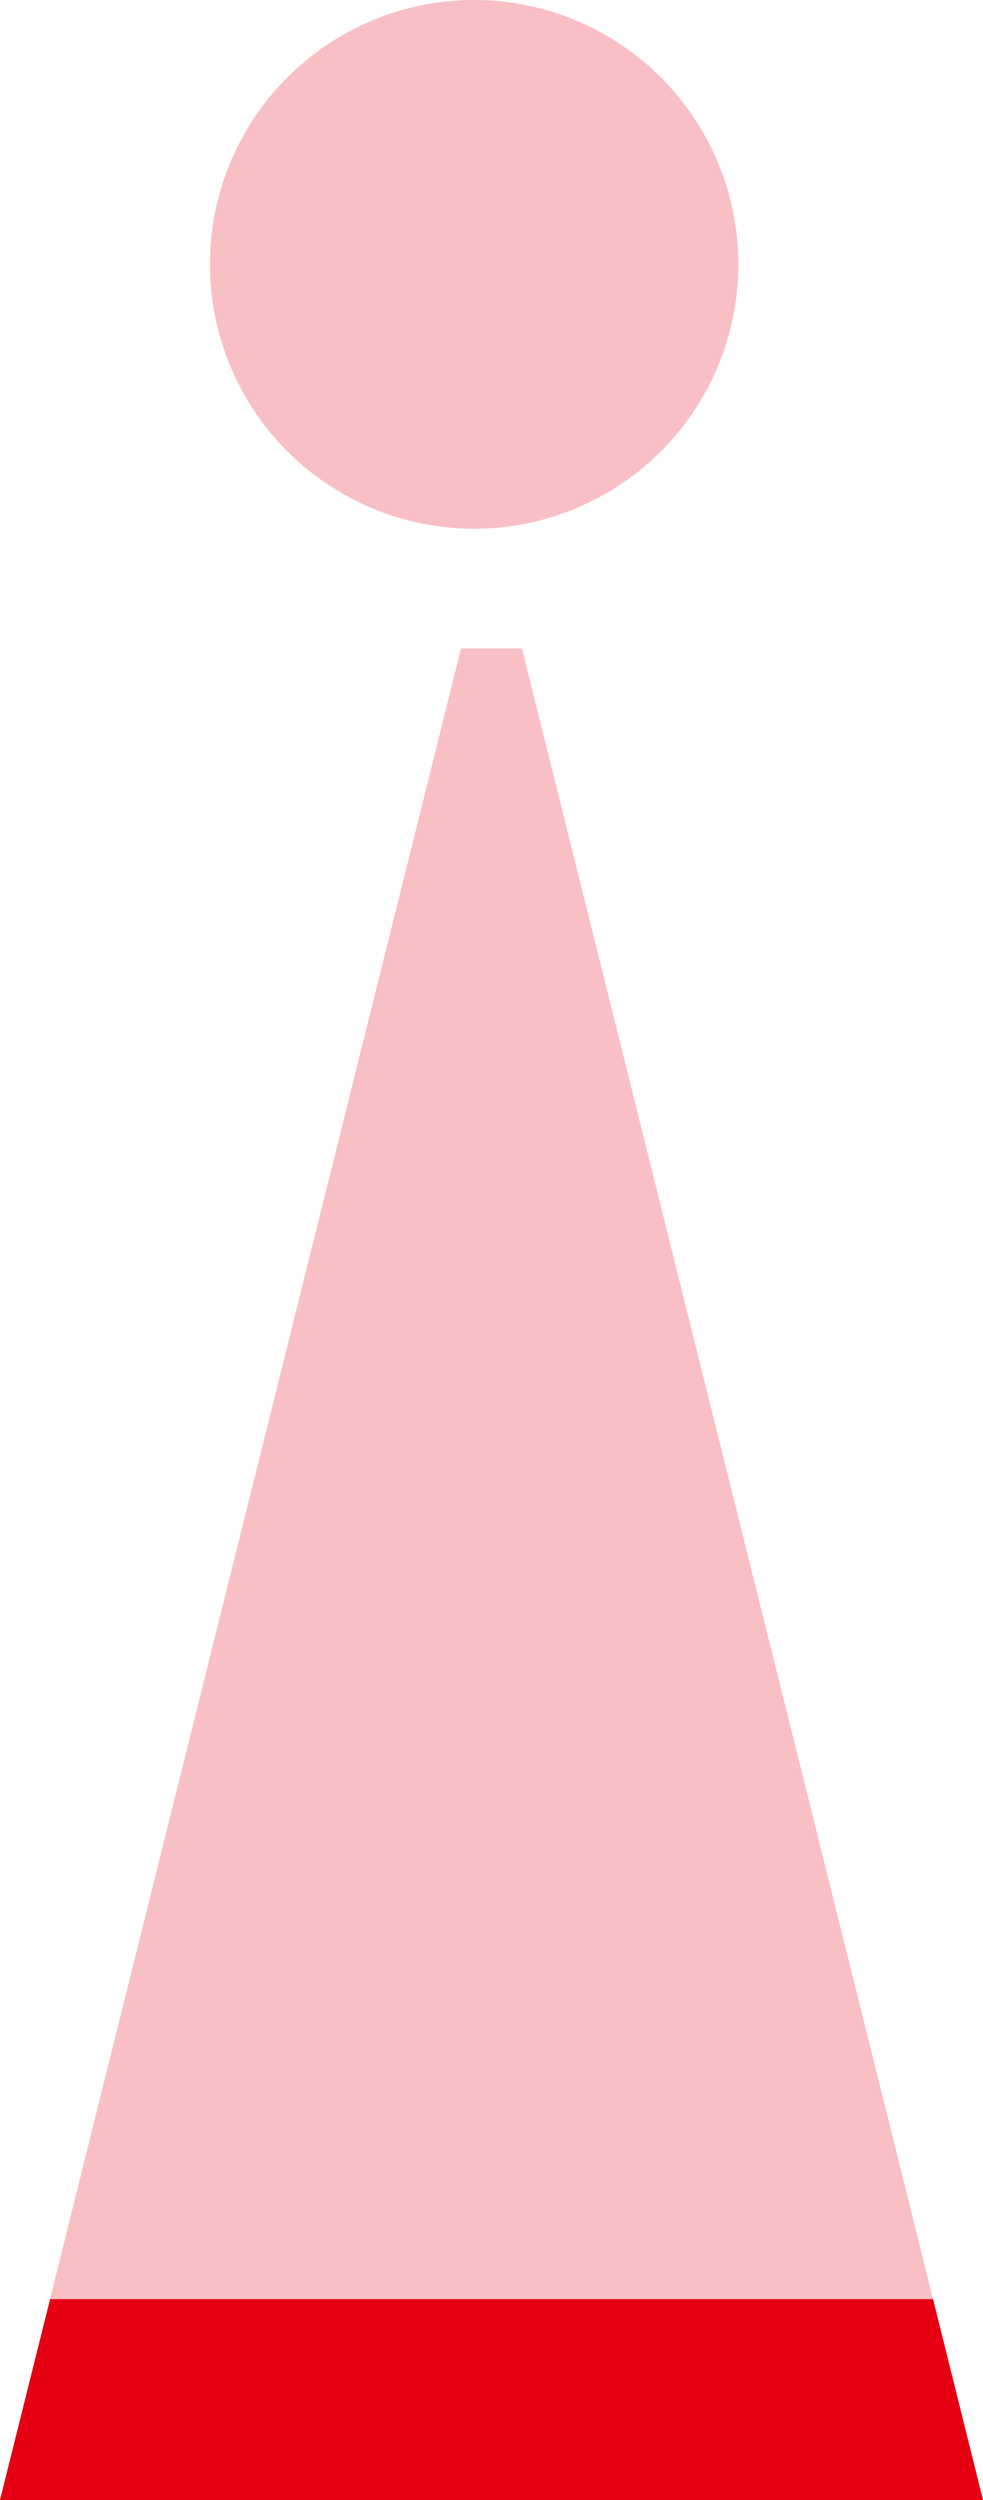 <svg xmlns="http://www.w3.org/2000/svg" viewBox="0 0 58.86 149.6"><circle cx="28.39" cy="15.82" r="15.82" fill="#f8c0c4"/><polygon points="58.86 149.6 0 149.6 27.61 38.81 31.25 38.81 58.86 149.6" fill="#f8c0c4"/><polygon points="31.25 38.81 27.61 38.81 3 137.58 55.87 137.58 31.25 38.81" fill="#f8c0c4"/><polygon points="3 137.58 0 149.6 58.86 149.6 55.87 137.58 3 137.58" fill="#e50012"/></svg>